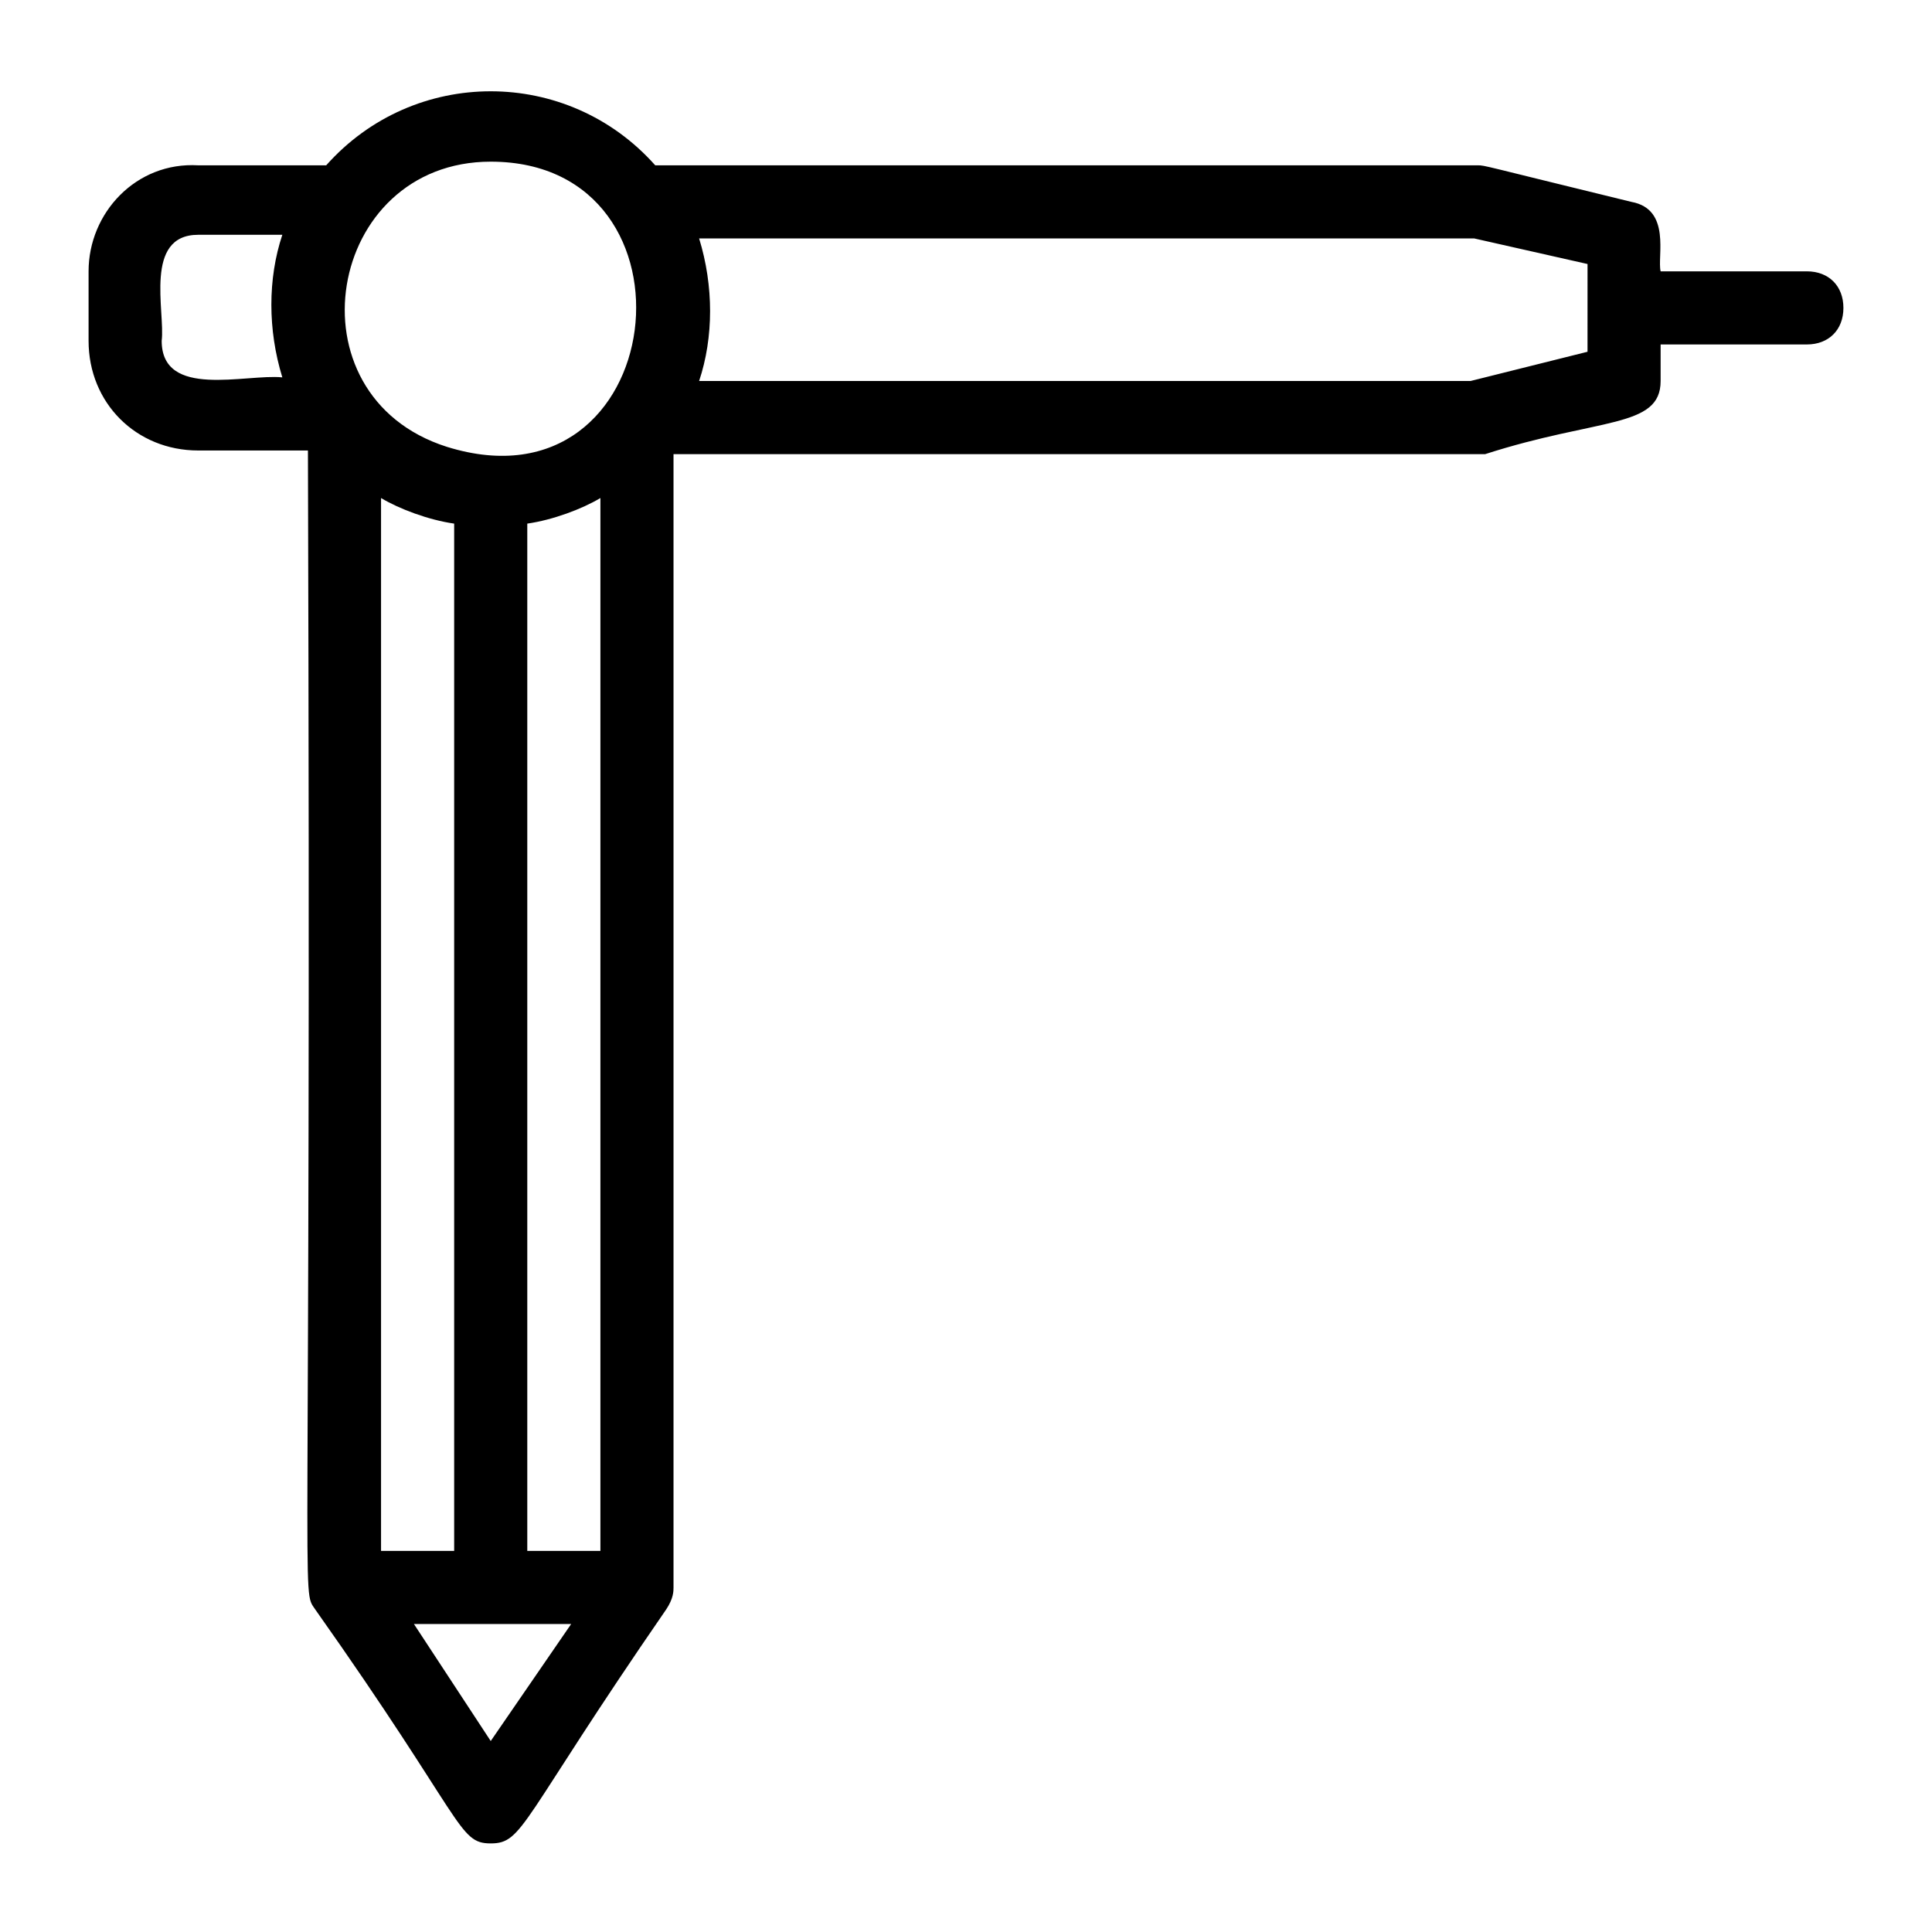 <?xml version="1.0" encoding="UTF-8"?>
<!-- Uploaded to: ICON Repo, www.iconrepo.com, Generator: ICON Repo Mixer Tools -->
<svg fill="#000000" width="800px" height="800px" version="1.1" viewBox="144 144 512 512" xmlns="http://www.w3.org/2000/svg">
 <path d="m622.84 215.91h-38.754c-0.969-3.875 2.906-16.469-7.75-18.41-39.723-9.688-38.754-9.688-40.691-9.688h-218c-23.254-26.16-63.945-26.16-87.199 0h-33.91c-16.469-0.969-29.062 12.598-29.062 28.098v18.41c0 16.469 12.594 29.066 29.066 29.066h29.066c0.965 314.88-1.941 301.32 1.934 307.13 39.723 56.195 37.785 62.008 46.504 62.008s7.75-5.812 46.504-62.008c1.941-2.906 1.941-4.844 1.941-5.812v-300.35h215.09c30.035-9.688 46.504-6.781 46.504-19.379v-9.688h38.754c5.812 0 9.688-3.875 9.688-9.688 0.004-5.816-3.871-9.691-9.688-9.691zm-358.48 66.852v272.25h-19.379v-279.03c4.844 2.906 12.594 5.812 19.379 6.781zm19.375 272.25v-272.25c6.781-0.969 14.531-3.875 19.379-6.781v279.03zm-9.688-368.17c58.133 0 47.473 93.98-11.625 75.57-42.633-13.562-31.977-75.57 11.625-75.57zm-87.199 47.477c0.969-7.754-4.844-28.098 9.688-28.098h22.285c-3.875 11.625-3.875 25.191 0 37.785-9.688-0.969-31.973 5.812-31.973-9.688zm87.199 371.07-20.348-31.004h41.66zm290.66-368.17-31.004 7.75h-204.43c3.875-11.625 3.875-25.191 0-37.785h205.4l30.039 6.781z"/>
</svg>